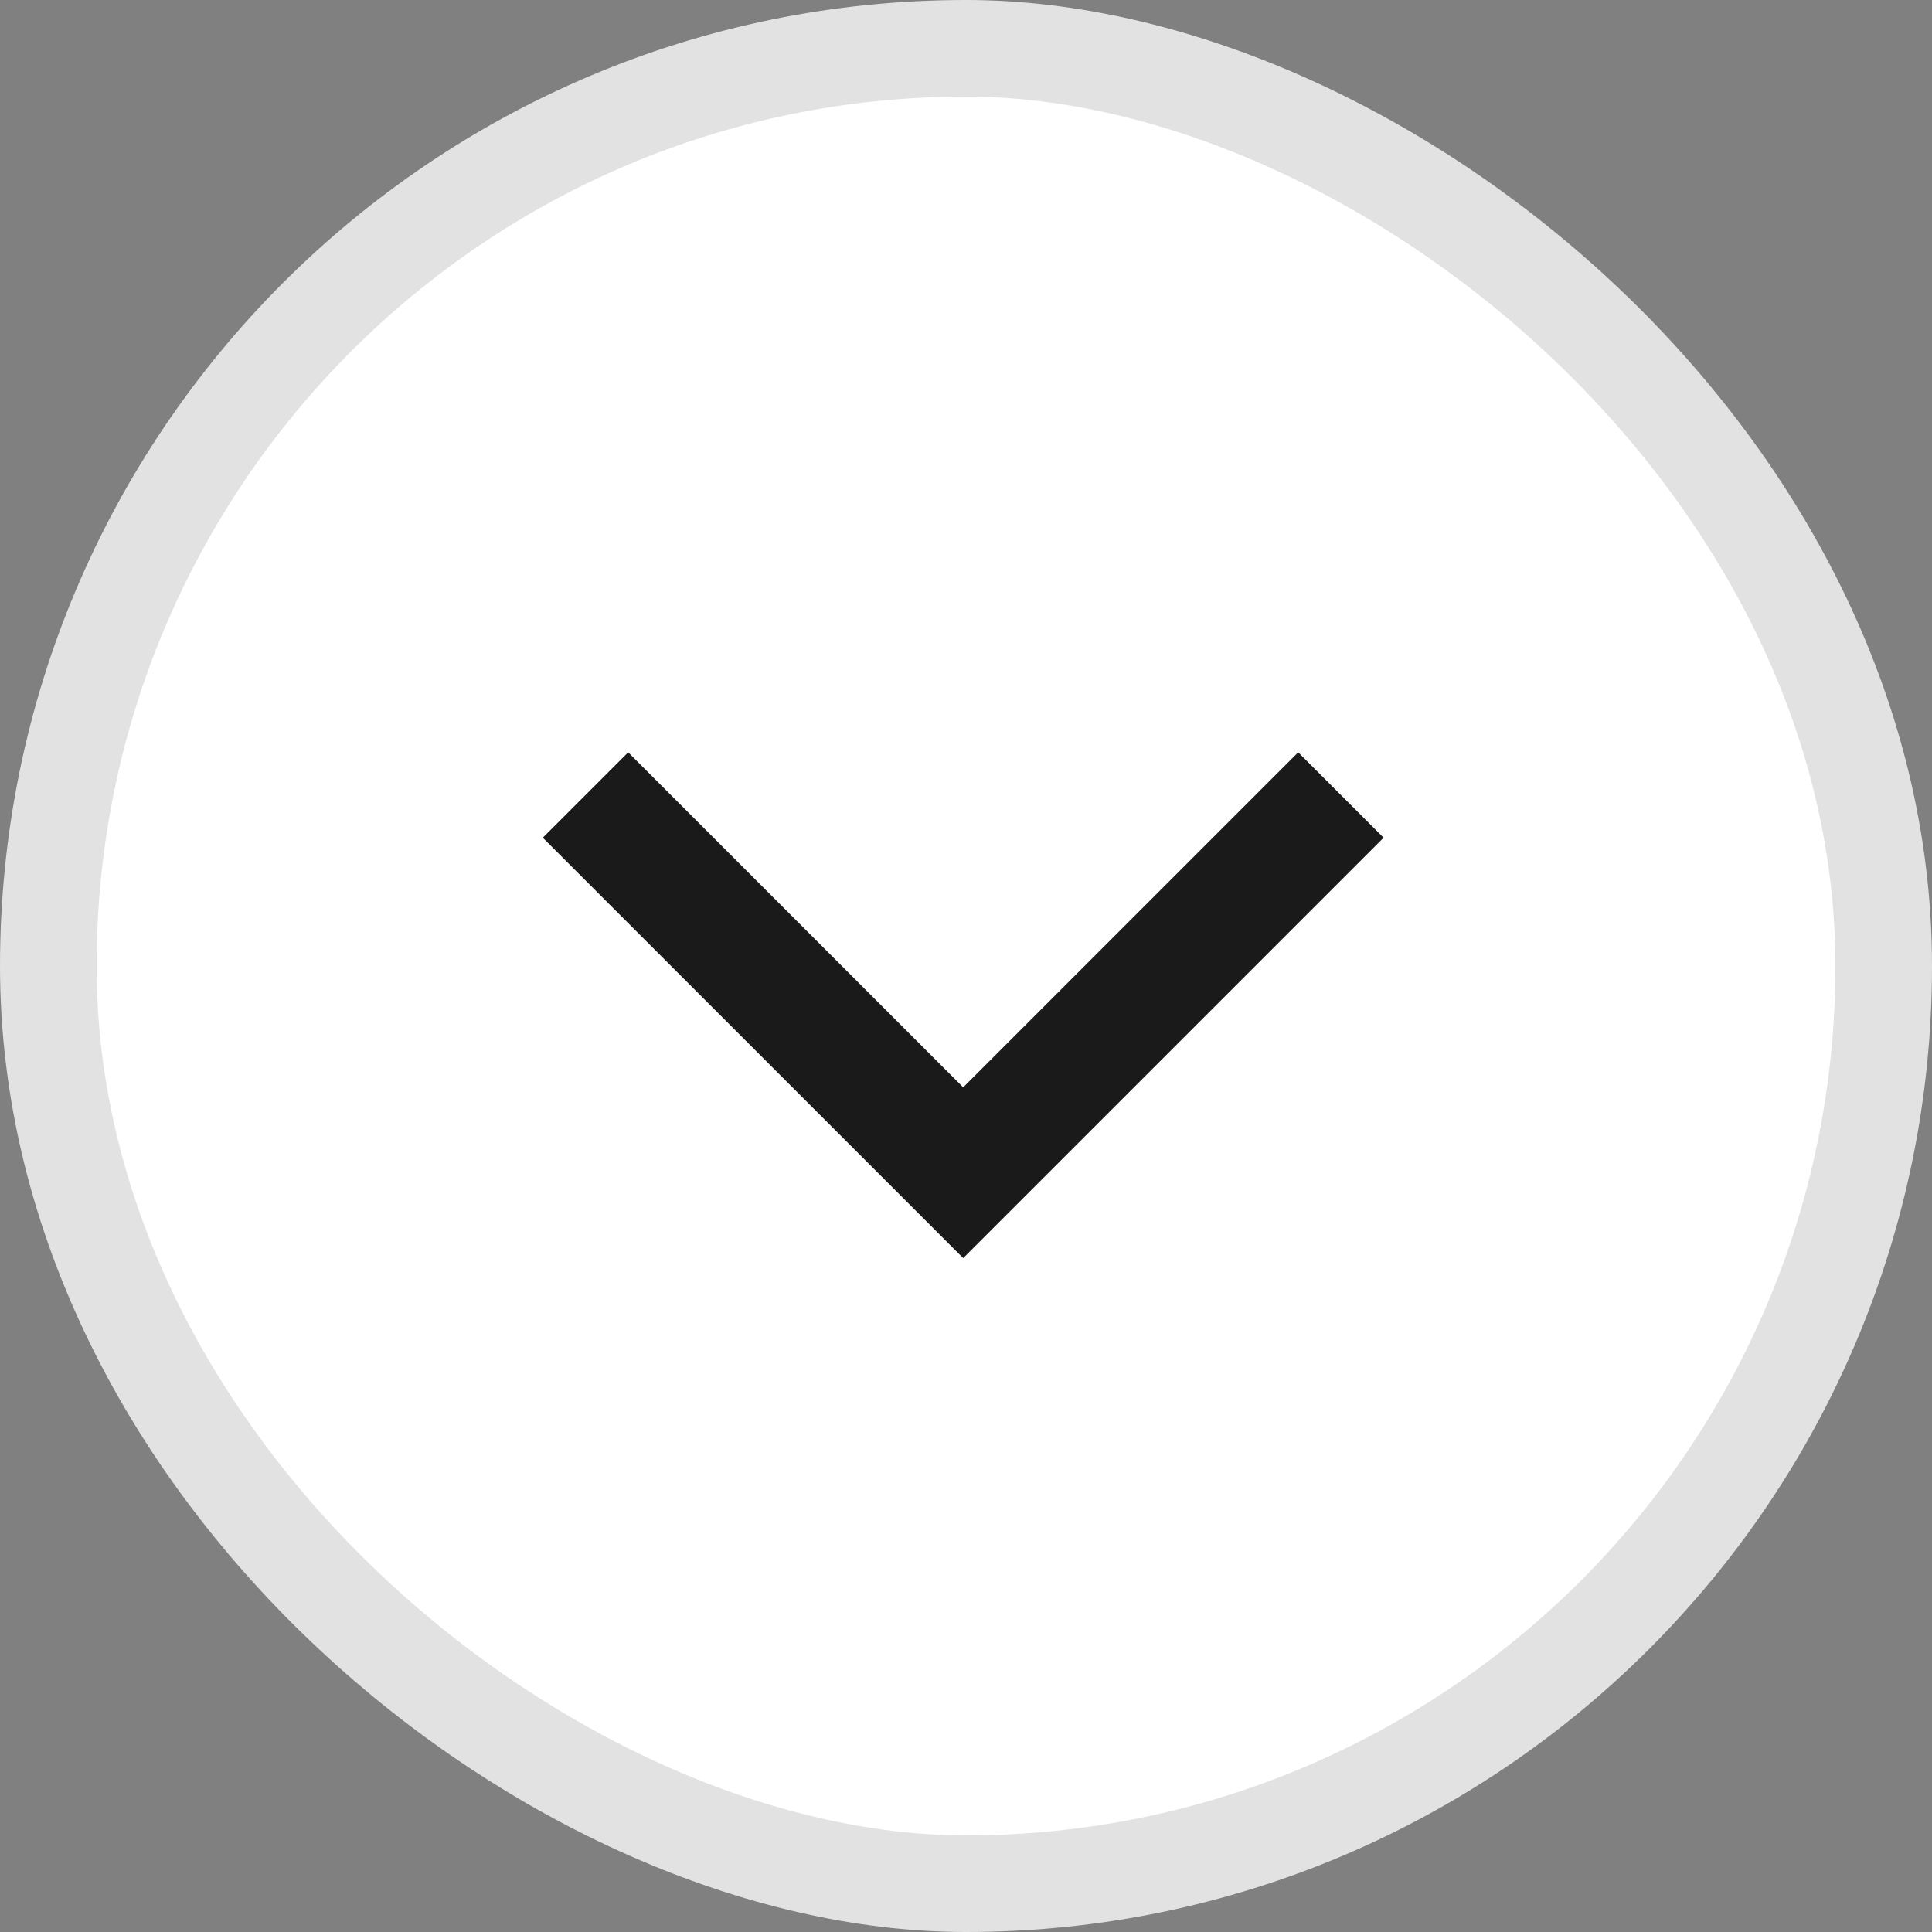 <svg width="20" height="20" viewBox="0 0 20 20" fill="none" xmlns="http://www.w3.org/2000/svg">
<rect x="0" y="0" width="20" height="20" fill="#808080" stroke="none"/>
<rect x="-0.5" y="-0.5" width="19" height="19" rx="9.5" transform="matrix(1.19249e-08 -1 -1 -1.19249e-08 19 19)" fill="white" stroke="#E2E2E2"/>
<mask id="mask0_361_2388" style="mask-type:luminance" maskUnits="userSpaceOnUse" x="4" y="4" width="12" height="12">
<path d="M16 16L16 4L4 4L4 16L16 16Z" fill="white"/>
</mask>
<g mask="url(#mask0_361_2388)">
<path d="M6.061 8.23L9.971 12.14L13.881 8.23" stroke="#1A1A1A" stroke-width="1.25" stroke-miterlimit="10"/>
</g>
</svg>
